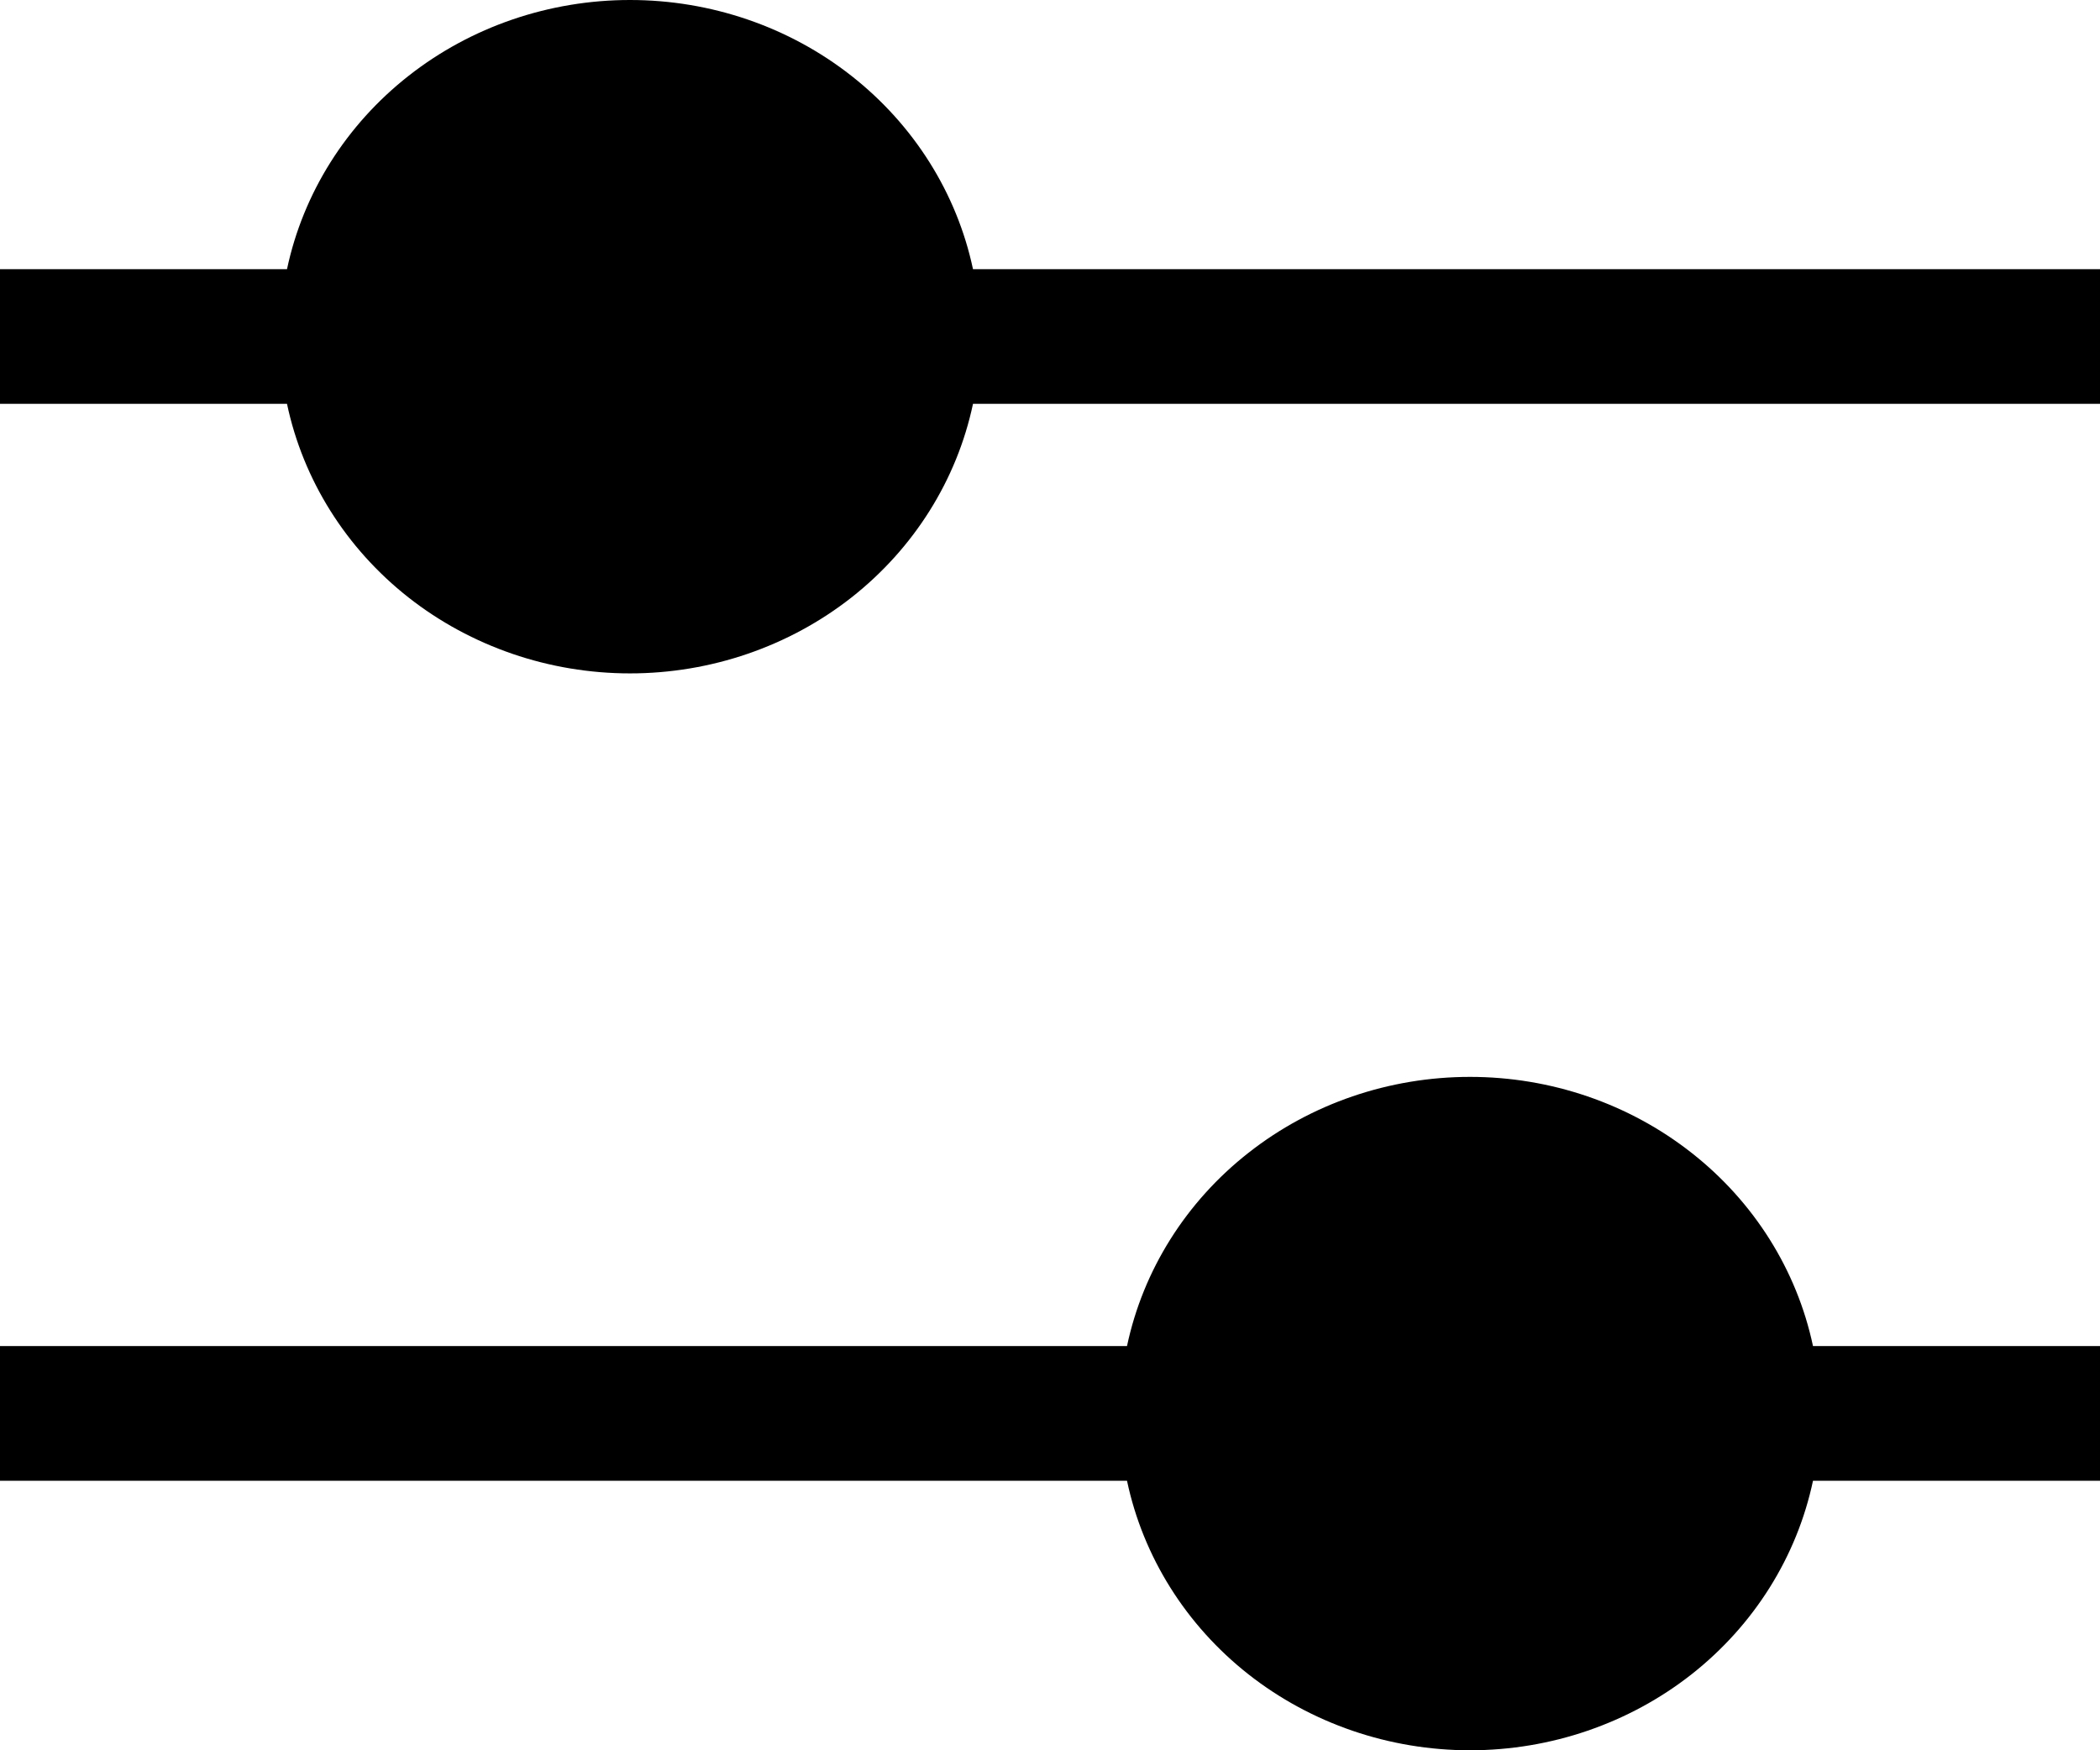 <svg width="18" height="15" viewBox="0 0 18 15" fill="none" xmlns="http://www.w3.org/2000/svg">
<path d="M5.4 6.01201e-08C4.708 -0 4.038 0.229 3.502 0.65C2.967 1.07 2.598 1.656 2.46 2.307H0V3.461H2.46C2.598 4.113 2.966 4.699 3.501 5.12C4.037 5.541 4.708 5.771 5.4 5.771C6.092 5.771 6.763 5.541 7.299 5.12C7.834 4.699 8.202 4.113 8.34 3.461H18V2.307H8.34C8.202 1.656 7.833 1.07 7.298 0.65C6.762 0.229 6.092 -0 5.4 6.01201e-08ZM12.6 9.229C11.908 9.229 11.238 9.458 10.702 9.879C10.166 10.299 9.798 10.885 9.66 11.536H0V12.69H9.66C9.798 13.342 10.166 13.928 10.701 14.349C11.237 14.77 11.908 15 12.6 15C13.292 15 13.963 14.77 14.499 14.349C15.034 13.928 15.402 13.342 15.54 12.69H18V11.536H15.54C15.402 10.885 15.034 10.299 14.498 9.879C13.962 9.458 13.292 9.229 12.6 9.229Z" fill="black"/>
</svg>

